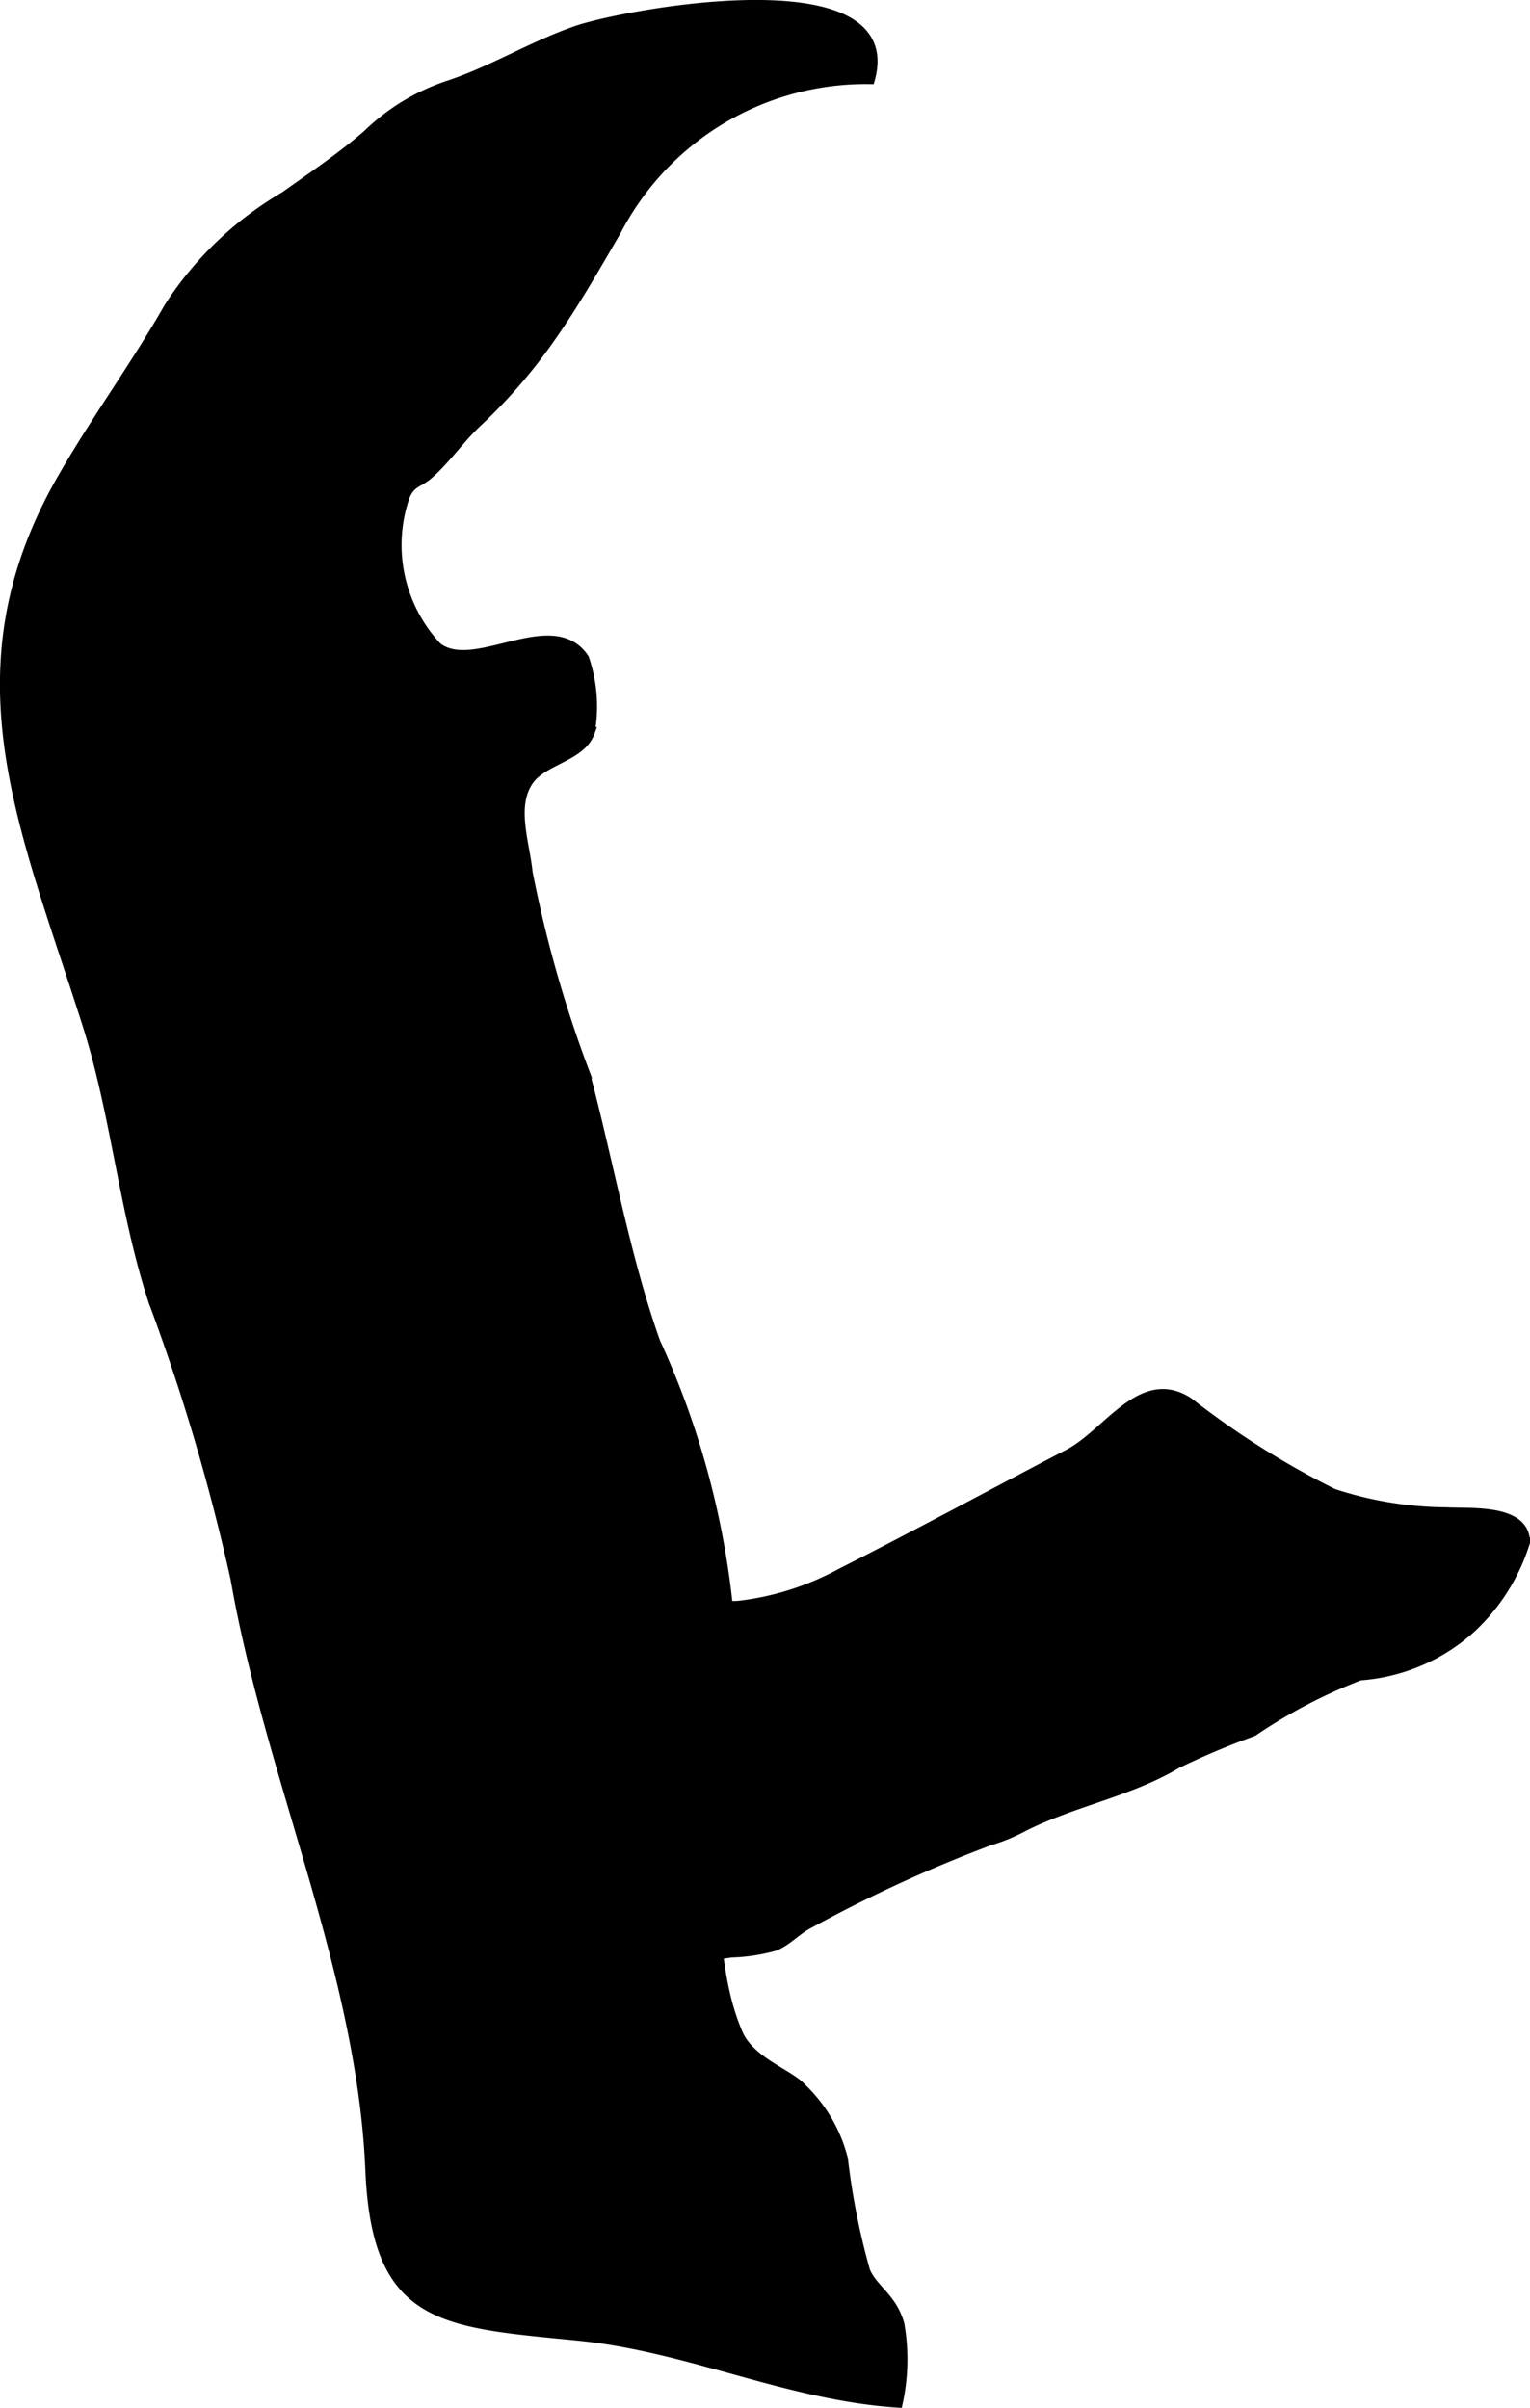 <?xml version="1.0" encoding="UTF-8"?>
<svg xmlns="http://www.w3.org/2000/svg"
     version="1.1"
     width="8.001mm"
     height="12.593mm"
     viewBox="0 0 22.679 35.698">
   <defs>
      <style type="text/css"><![CDATA[
      .a {
        stroke: #000;
        stroke-miterlimit: 10;
        stroke-width: 0.15px;
      }
    ]]></style>
   </defs>
   <path class="a"
         d="M8.151,5.012c.351-.498.653-1.025.985-1.597a4.17,4.17,0,0,1,3.758-2.243c.479-1.721-3.618-.967-4.347-.715-.662.229-1.239.594-1.899.812a3.134,3.134,0,0,0-1.201.73c-.379.33-.84.642-1.228.917a5.102,5.102,0,0,0-1.713,1.641c-.494.865-1.087,1.675-1.585,2.543-1.645,2.867-.549,5.169.379,8.101.423,1.341.533,2.733.971,4.079a30.748,30.748,0,0,1,1.221,4.128c.514,2.946,1.873,5.799,1.998,8.765.095,2.237,1.066,2.253,3.079,2.453,1.64.162,3.108.886,4.738.993a3.018,3.018,0,0,0,.024-1.158c-.109-.395-.394-.518-.508-.79a10.606,10.606,0,0,1-.329-1.661,2.202,2.202,0,0,0-.622-1.06c-.17-.194-.748-.379-.932-.791-.703-1.598-.135-4.567-.155-6.372a12.495,12.495,0,0,0-1.071-3.884c-.448-1.255-.692-2.659-1.046-3.991a18.313,18.313,0,0,1-.849-2.982c-.04-.422-.254-.984.022-1.368.218-.302.769-.346.9-.708a2.183,2.183,0,0,0-.085-1.092c-.473-.701-1.619.263-2.177-.164a2.215,2.215,0,0,1-.477-2.251c.092-.208.204-.186.356-.323.262-.234.455-.523.713-.765A7.904,7.904,0,0,0,8.151,5.012Z"/>
   <path class="a"
         d="M15.838,21.561c.587-.303,1.083-1.222,1.778-.77a12.599,12.599,0,0,0,2.144,1.354,5.483,5.483,0,0,0,1.68.277c.349.019,1.168-.055,1.164.444a2.926,2.926,0,0,1-.8,1.27,2.744,2.744,0,0,1-1.647.702,7.774,7.774,0,0,0-1.584.829,11.353,11.353,0,0,0-1.134.479c-.692.415-1.535.561-2.271.933a2.618,2.618,0,0,1-.5.206,20.577,20.577,0,0,0-2.668,1.225c-.184.091-.326.258-.514.337a2.64,2.64,0,0,1-.65.099c-1.221.201-4.399-.182-3.768-2.127,1.505-.248.992-2.512,2.093-3.031.414-.197,1.346.066,1.813.017a4.194,4.194,0,0,0,1.495-.48C13.591,22.757,14.727,22.141,15.838,21.561Z"/>
</svg>

